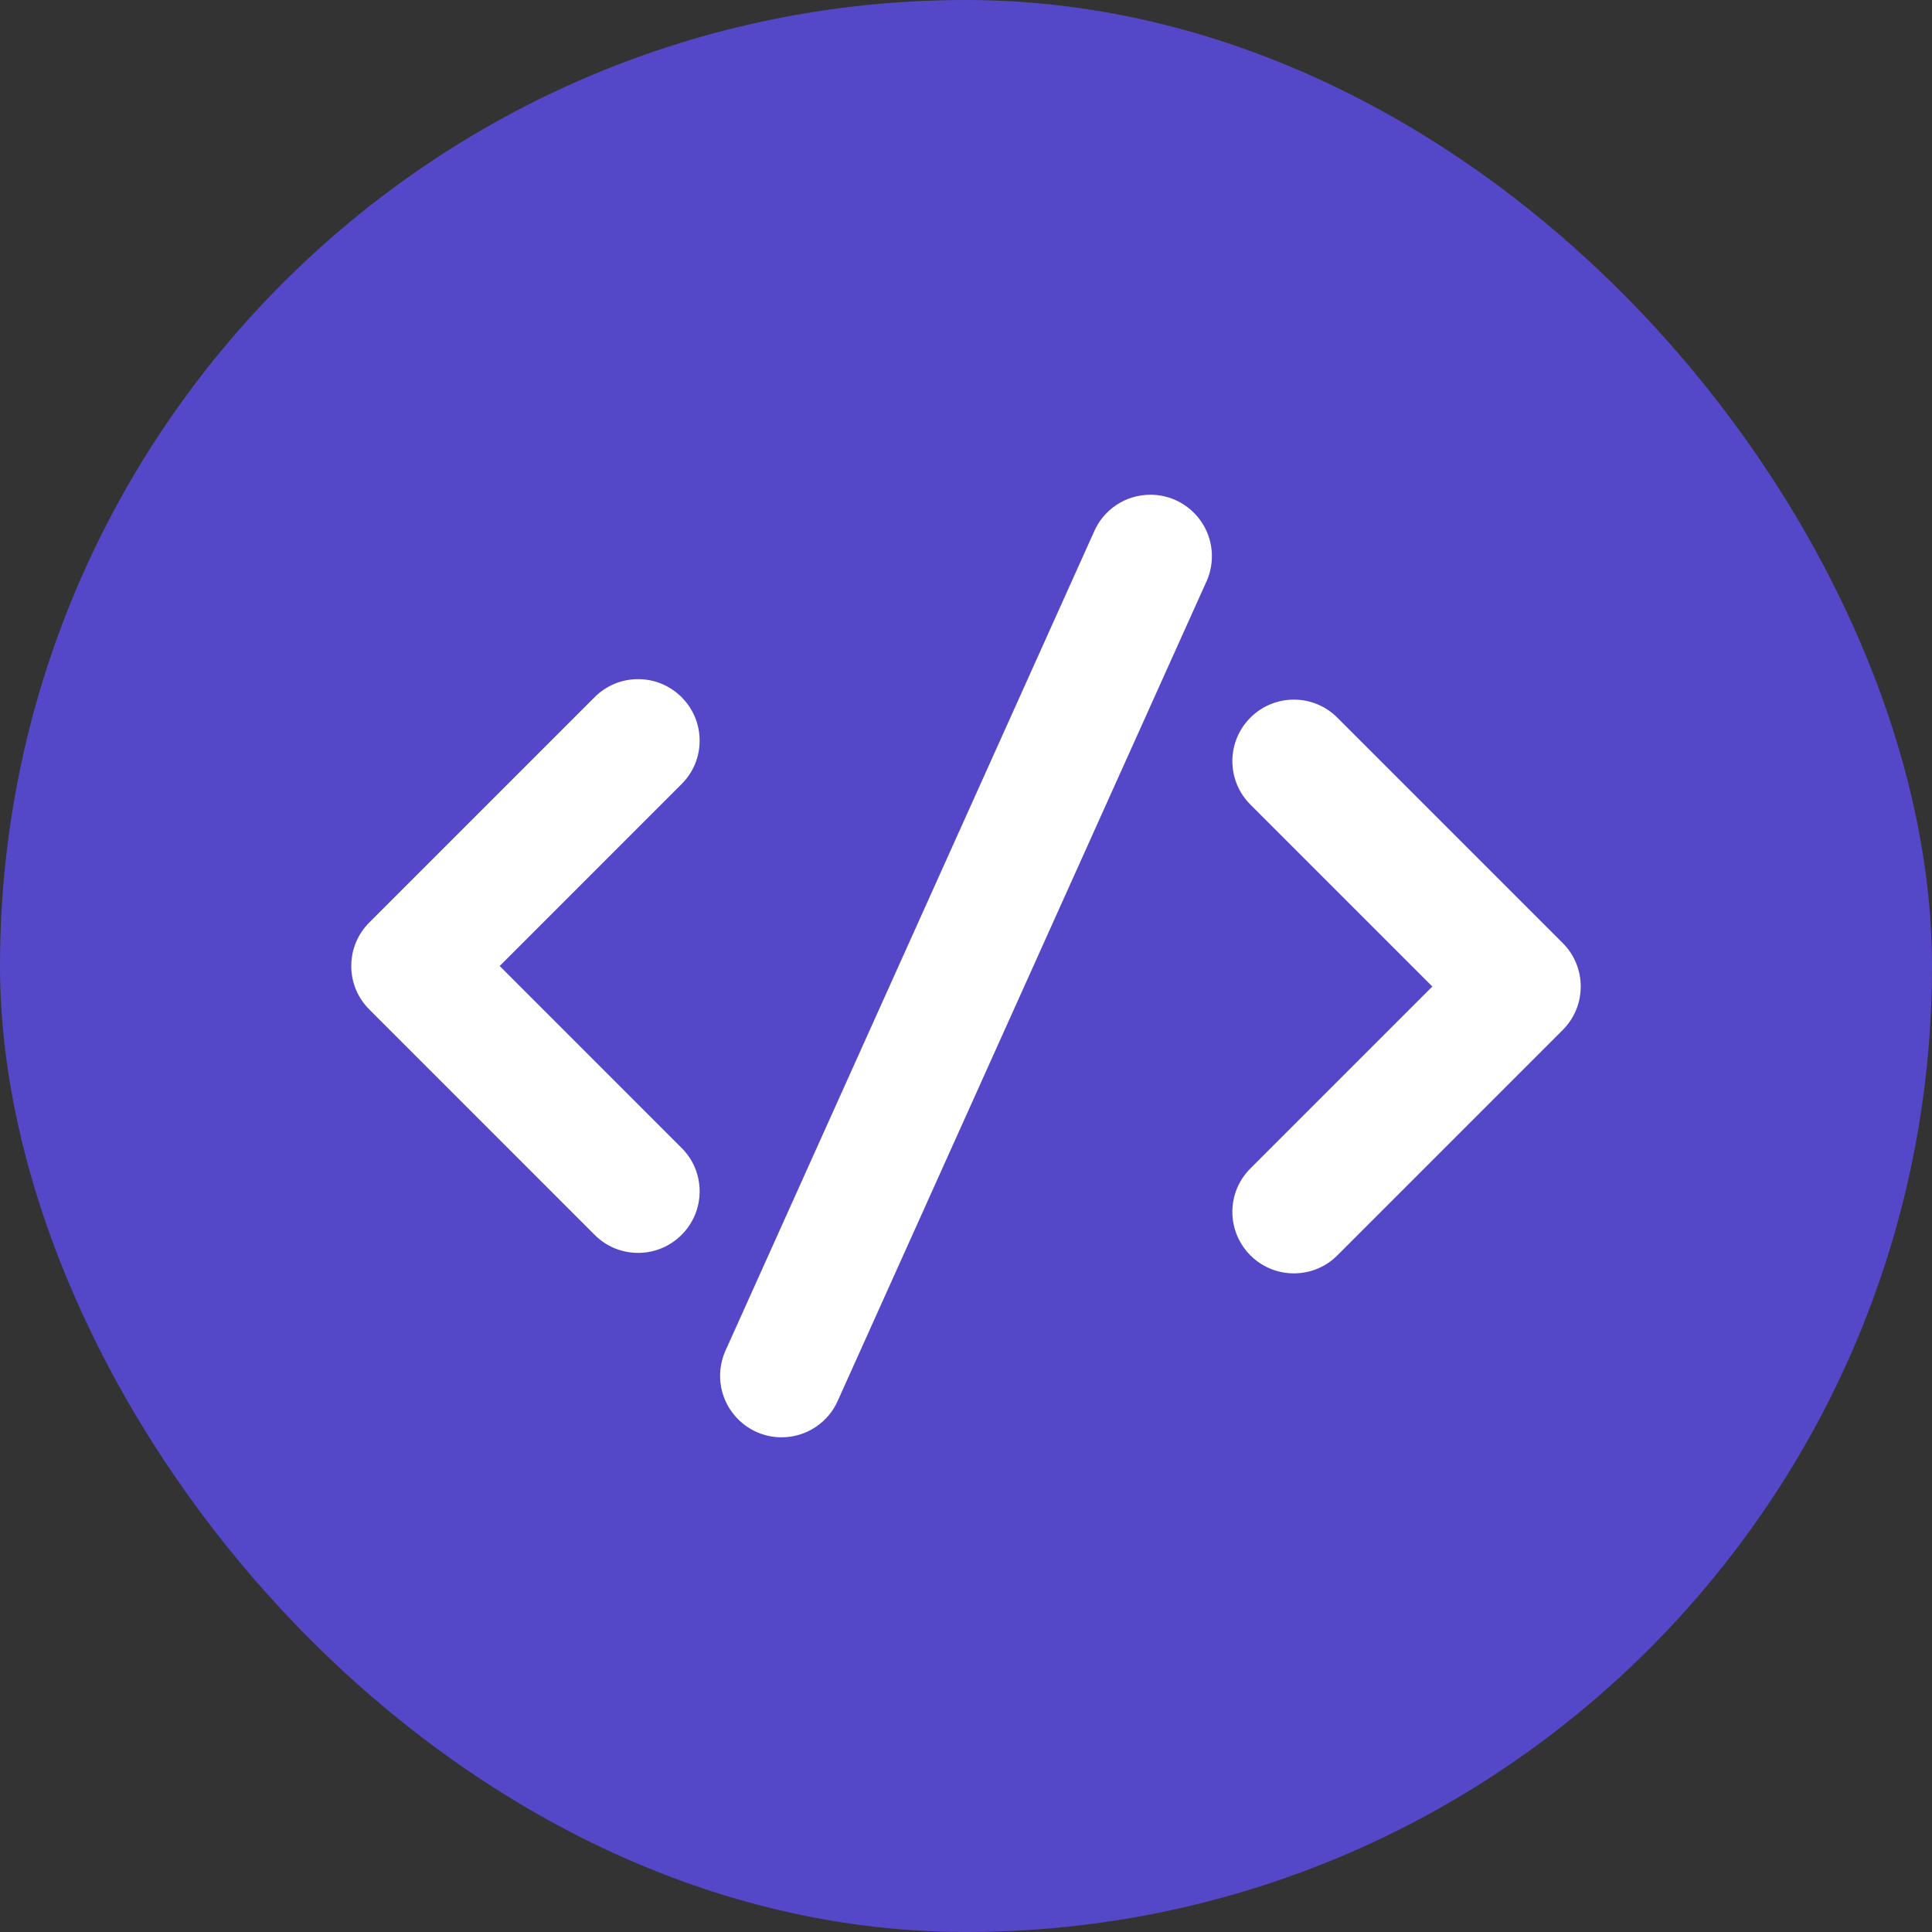 <svg xmlns="http://www.w3.org/2000/svg" fill="none" viewBox="0 0 55 55" height="55" width="55">
<rect x="0" y="0" width="55" height="55" fill="#333333" stroke="none"/>
<rect fill="#5448C8" rx="27.5" height="55" width="55"></rect>
<g clip-path="url(#clip0_296_2)">
<path fill="white" d="M18.167 35.667C17.698 35.667 17.258 35.484 16.929 35.154L10.513 28.737C10.183 28.408 10 27.969 10 27.5C10 27.032 10.183 26.592 10.513 26.262L16.929 19.846C17.258 19.516 17.698 19.334 18.167 19.334C19.131 19.334 19.917 20.119 19.917 21.084C19.917 21.552 19.734 21.992 19.403 22.321L14.225 27.5L19.404 32.68C19.735 33.009 19.917 33.448 19.917 33.917C19.917 34.882 19.131 35.667 18.167 35.667Z"></path>
<path fill="white" d="M36.833 36.25C35.868 36.25 35.083 35.465 35.083 34.5C35.083 34.032 35.266 33.592 35.597 33.263L40.776 28.084L35.596 22.904C35.266 22.574 35.083 22.134 35.083 21.667C35.083 20.702 35.868 19.917 36.833 19.917C37.302 19.917 37.742 20.1 38.071 20.43L44.487 26.846C44.818 27.177 45 27.616 45 28.084C45 28.552 44.817 28.992 44.487 29.322L38.071 35.738C37.742 36.068 37.302 36.25 36.833 36.25Z"></path>
<path fill="white" d="M22.25 40.917C21.285 40.917 20.5 40.132 20.5 39.167C20.5 38.935 20.546 38.708 20.634 38.493L31.135 15.159C31.409 14.505 32.043 14.084 32.75 14.084C33.715 14.084 34.5 14.869 34.5 15.834C34.5 16.066 34.455 16.293 34.366 16.507L23.865 39.842C23.591 40.495 22.957 40.917 22.25 40.917Z"></path>
</g>
<defs>
<clipPath id="clip0_296_2">
<rect transform="translate(10 10)" fill="white" height="35" width="35"></rect>
</clipPath>
</defs>
</svg>

